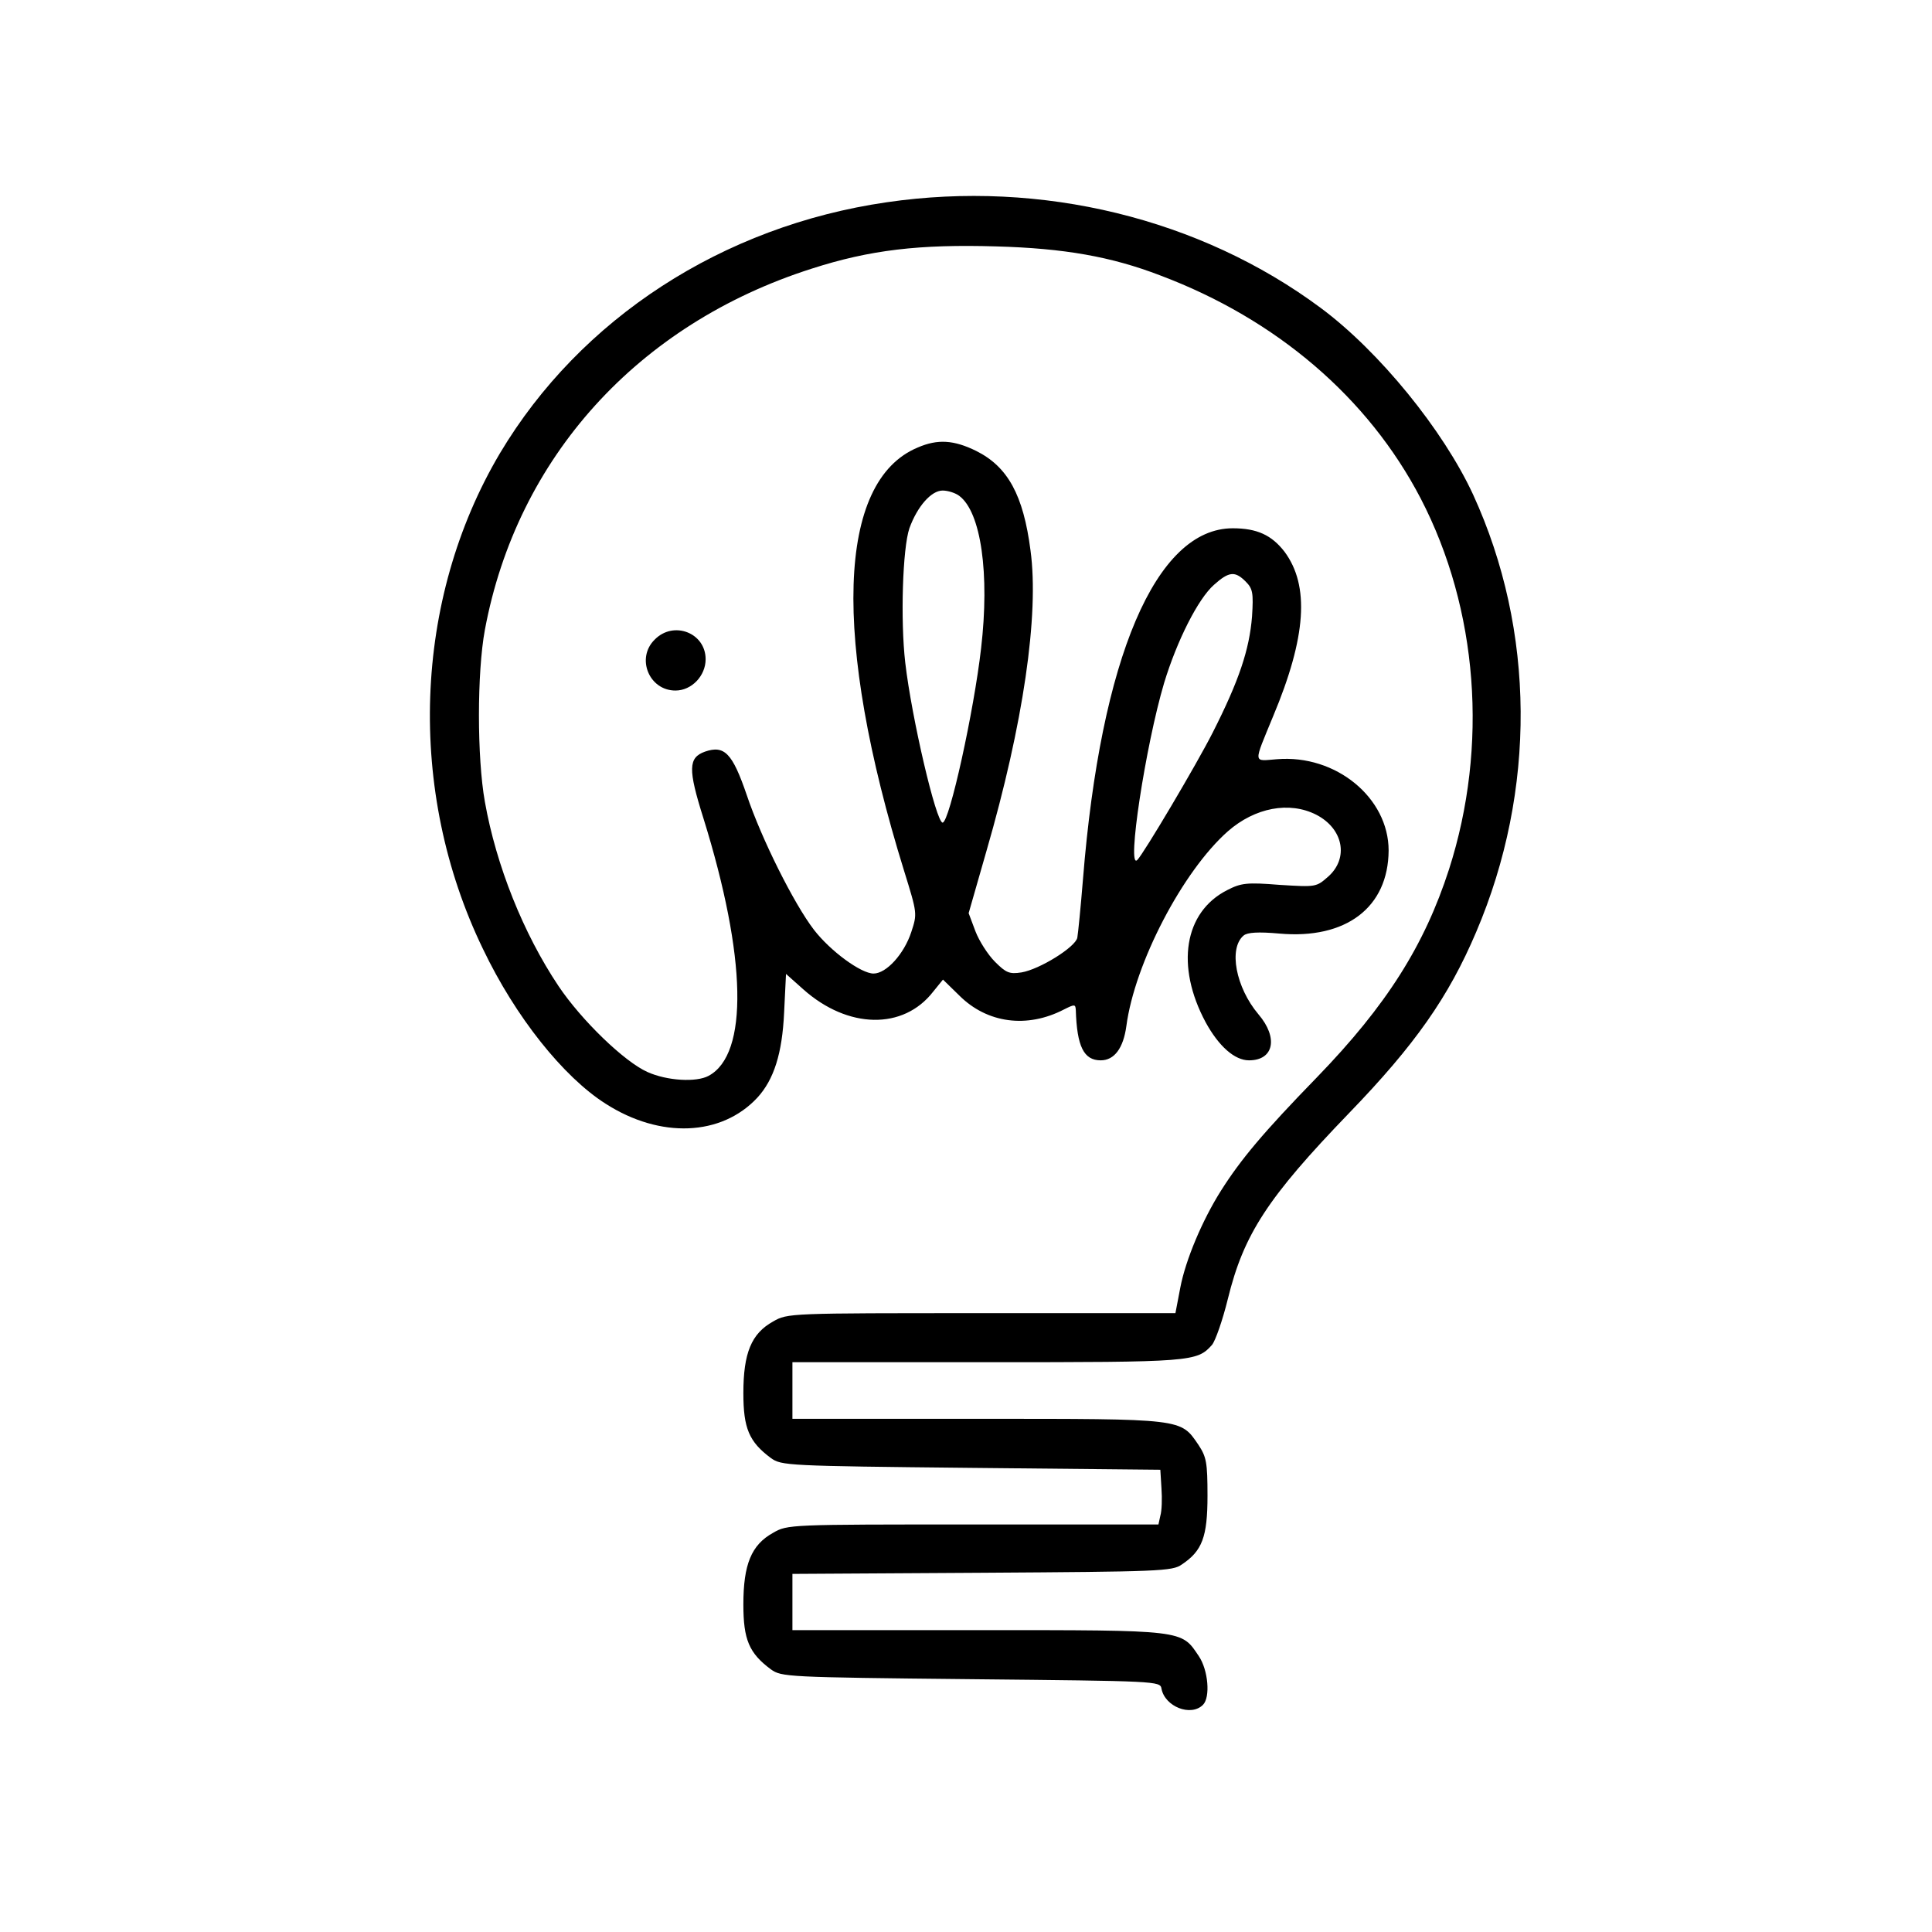 <?xml version="1.0" standalone="no"?>
<!DOCTYPE svg PUBLIC "-//W3C//DTD SVG 20010904//EN"
 "http://www.w3.org/TR/2001/REC-SVG-20010904/DTD/svg10.dtd">
<svg version="1.0" xmlns="http://www.w3.org/2000/svg"
 width="512pt" height="512pt" viewBox="0 0 512 512"
 preserveAspectRatio="xMidYMid meet">
<g transform="translate(0,512) scale(0.1,-0.1)"
fill="#000000" stroke="none">
<path d="M2350 4584 c-435 -63 -812 -308 -1025 -665 -230 -388 -248 -895 -45
-1314 86 -180 213 -339 325 -410 145 -93 307 -86 402 16 44 48 66 117 71 226
l5 102 46 -41 c118 -105 265 -108 344 -6 l26 32 43 -42 c74 -74 180 -88 278
-37 28 14 30 14 31 -2 3 -96 21 -133 66 -133 36 0 60 32 68 91 22 166 149 410
269 516 72 63 163 80 234 44 72 -37 87 -115 32 -164 -32 -28 -32 -28 -129 -22
-87 7 -102 5 -139 -14 -114 -58 -137 -201 -57 -350 35 -64 77 -101 115 -101
66 0 78 60 25 122 -60 71 -80 175 -39 209 10 8 38 10 94 5 177 -16 289 69 290
220 0 140 -140 255 -296 242 -64 -5 -63 -15 -10 114 88 210 97 346 30 436 -34
44 -73 62 -137 62 -204 0 -350 -343 -397 -930 -6 -74 -13 -144 -15 -155 -5
-25 -100 -84 -148 -92 -32 -5 -41 -1 -70 28 -19 19 -42 55 -52 81 l-18 48 47
164 c98 338 140 627 117 797 -19 147 -60 222 -144 264 -59 29 -102 32 -155 9
-214 -89 -227 -506 -36 -1122 35 -113 35 -113 19 -162 -19 -58 -66 -110 -100
-110 -33 0 -114 59 -158 116 -53 69 -139 241 -178 357 -38 111 -59 133 -111
115 -44 -16 -45 -46 -4 -176 115 -369 120 -626 14 -683 -33 -18 -111 -13 -162
10 -61 27 -175 137 -236 228 -93 139 -165 319 -195 488 -21 117 -21 343 0 456
85 456 405 810 866 957 155 50 286 65 489 59 180 -5 305 -27 435 -77 308 -116
551 -324 690 -591 152 -293 180 -656 75 -983 -65 -201 -165 -360 -350 -551
-143 -147 -202 -218 -254 -300 -50 -79 -94 -184 -108 -257 l-13 -68 -513 0
c-510 0 -515 0 -553 -22 -58 -32 -79 -84 -79 -190 0 -93 15 -129 73 -172 28
-20 41 -21 530 -26 l502 -5 3 -49 c2 -27 1 -60 -3 -73 l-5 -23 -491 0 c-487 0
-492 0 -530 -22 -58 -32 -79 -84 -79 -190 0 -93 15 -129 73 -172 28 -20 41
-21 530 -26 492 -5 502 -5 505 -25 9 -48 78 -75 110 -43 20 20 14 92 -11 129
-47 70 -35 69 -584 69 l-493 0 0 75 0 74 503 3 c470 3 504 4 529 22 54 36 68
73 68 182 0 89 -3 103 -24 135 -48 70 -37 69 -585 69 l-491 0 0 75 0 75 515 0
c544 0 557 1 597 46 9 11 28 65 42 122 42 171 105 268 321 492 175 181 264
308 337 480 160 375 157 799 -8 1159 -79 171 -249 380 -404 495 -319 237 -740
340 -1150 280z m192 -778 c58 -43 81 -207 58 -404 -19 -167 -84 -462 -102
-462 -17 0 -82 277 -99 424 -13 113 -7 303 11 356 21 58 58 100 88 100 15 0
35 -7 44 -14z m759 -227 c19 -19 21 -30 17 -93 -7 -87 -34 -169 -104 -307 -43
-85 -183 -321 -200 -338 -29 -29 22 304 71 469 34 112 90 223 132 260 40 36
56 37 84 9z"/>
<path d="M1735 3425 c-50 -49 -15 -135 55 -135 43 0 80 39 80 83 0 70 -85 103
-135 52z"/>
</g>
</svg>
